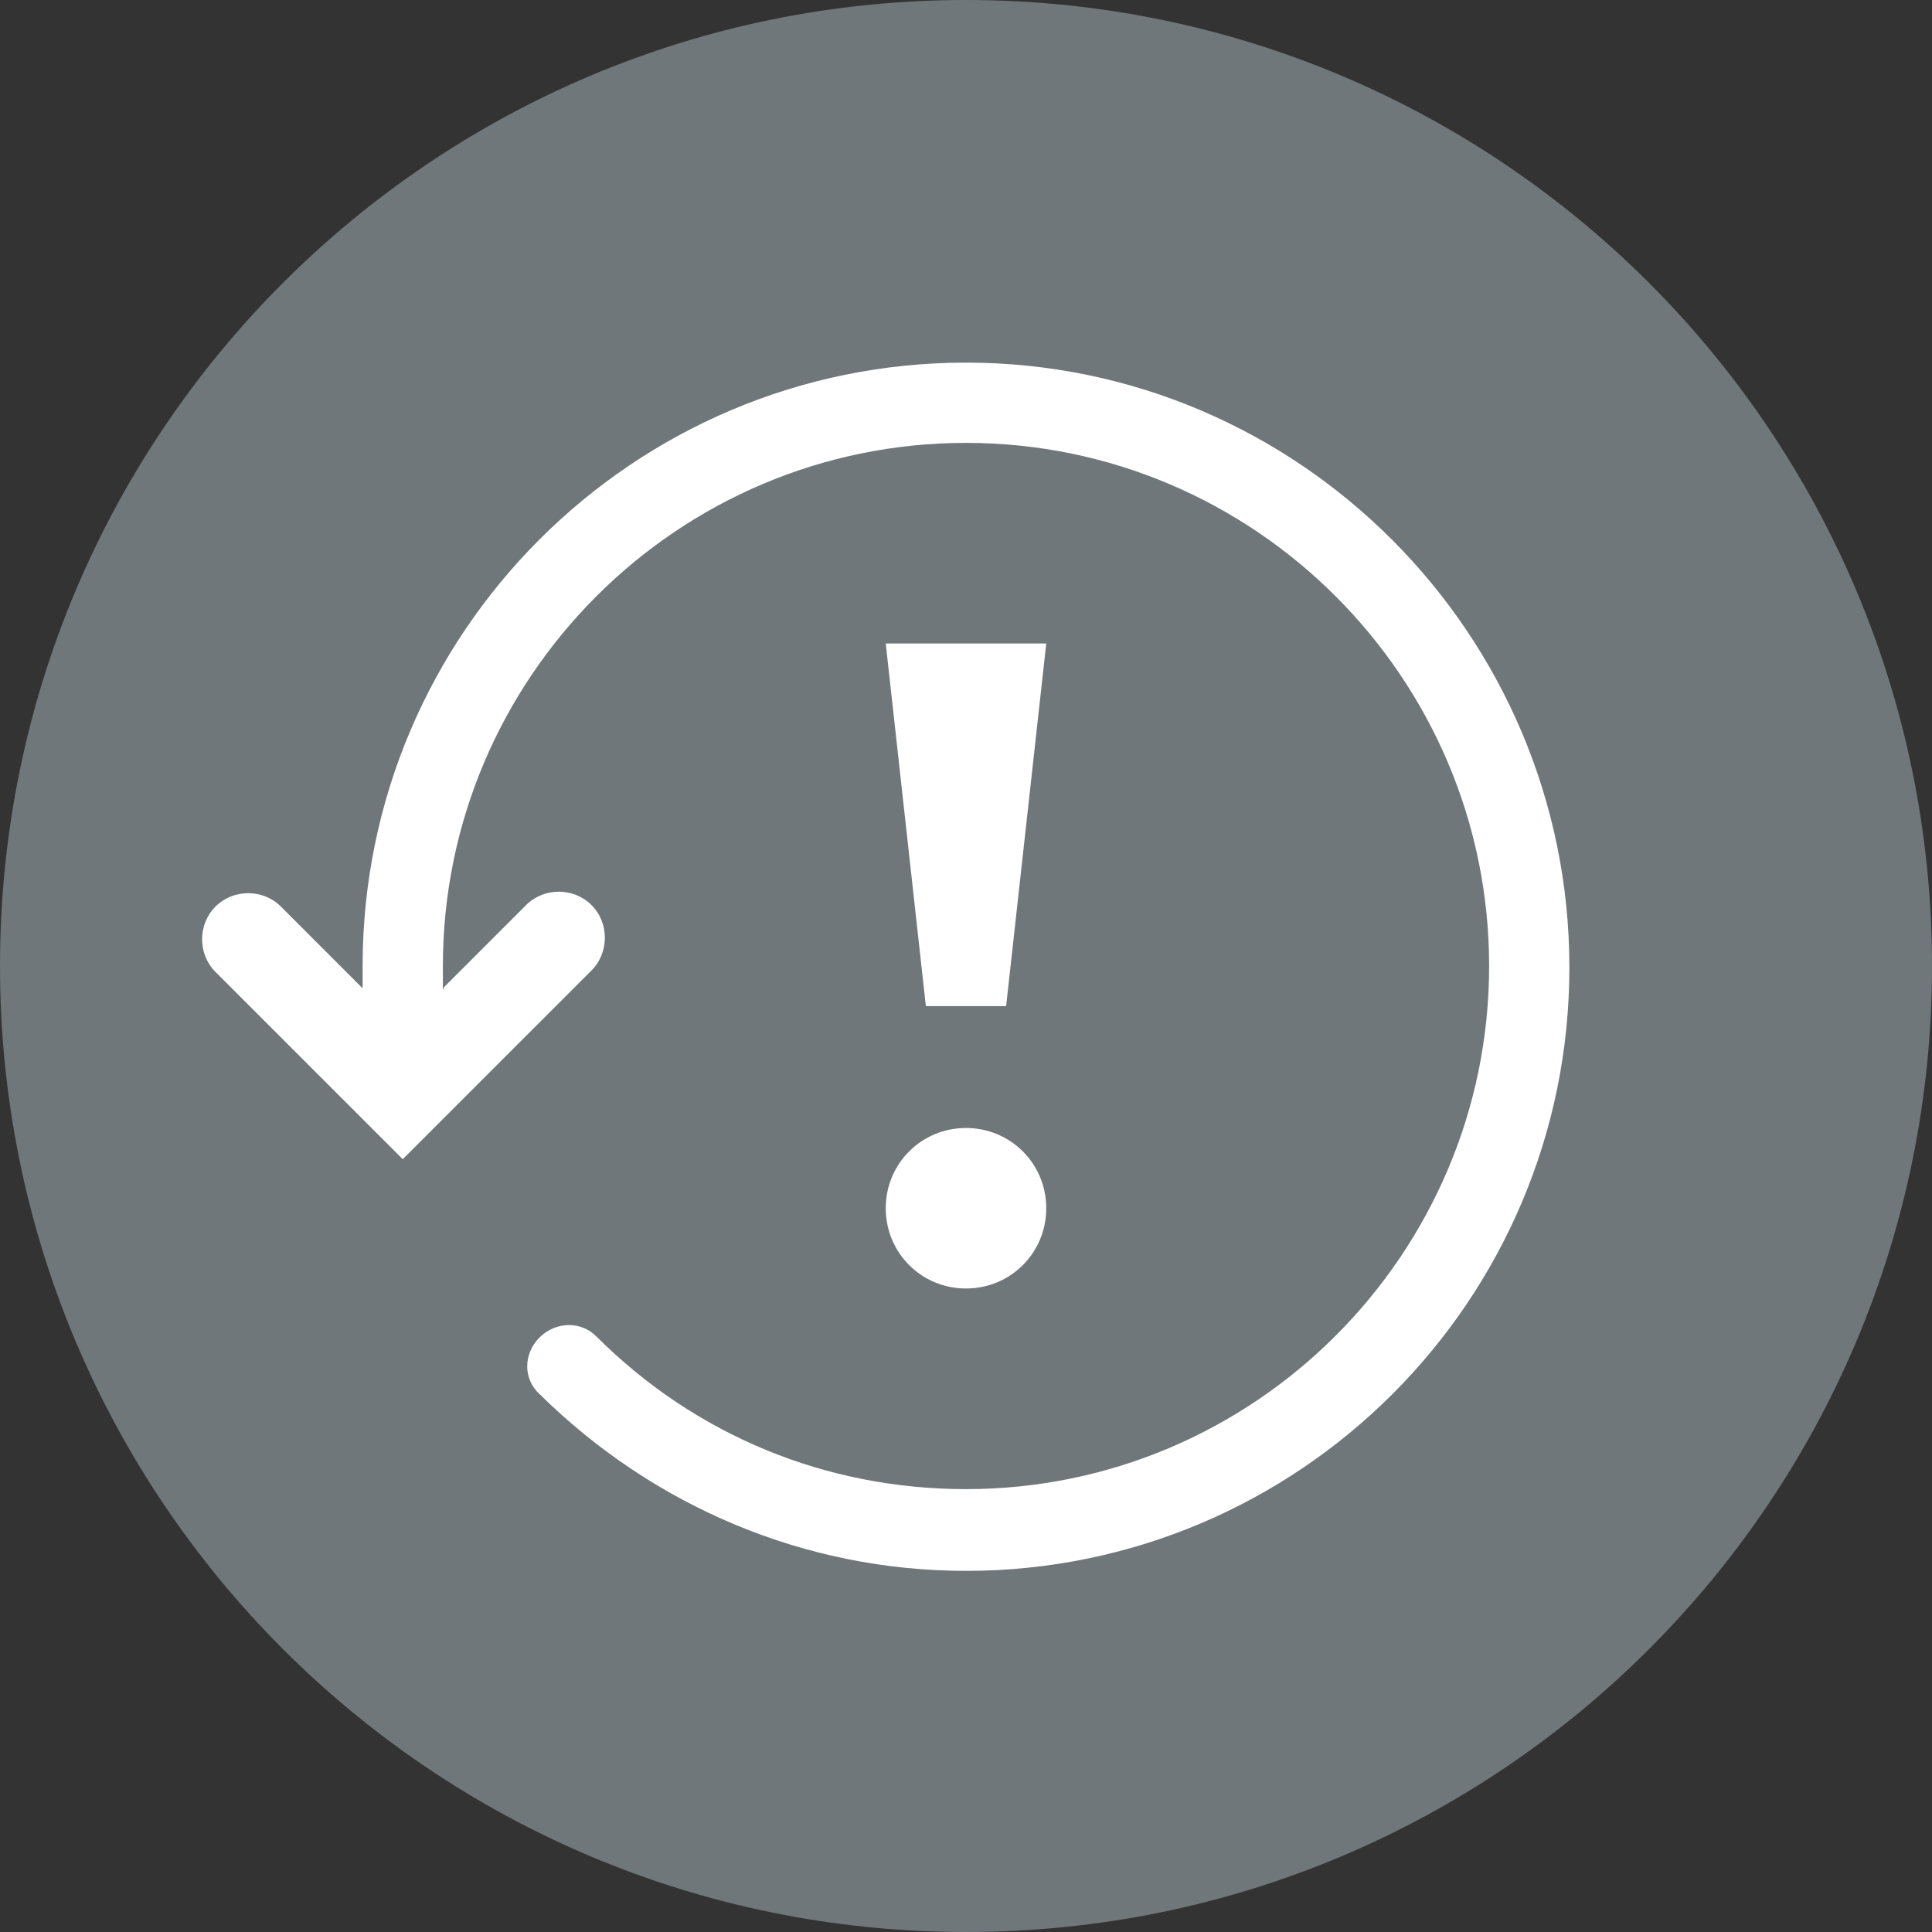 <?xml version="1.0" encoding="utf-8"?>
<!-- Generator: Adobe Illustrator 27.5.0, SVG Export Plug-In . SVG Version: 6.00 Build 0)  -->
<!DOCTYPE svg PUBLIC "-//W3C//DTD SVG 1.1//EN" "http://www.w3.org/Graphics/SVG/1.1/DTD/svg11.dtd">
<svg version="1.1" id="Layer_3" xmlns:x="http://ns.adobe.com/Extensibility/1.0/" xmlns:i="http://ns.adobe.com/AdobeIllustrator/10.0/" xmlns:graph="http://ns.adobe.com/Graphs/1.0/"
	 xmlns="http://www.w3.org/2000/svg" xmlns:xlink="http://www.w3.org/1999/xlink" x="0px" y="0px" viewBox="0 0 13 13"
	 style="enable-background:new 0 0 13 13;" xml:space="preserve">
<rect x="0" y="0" width="13" height="13" fill="#333333" stroke="none"/>
<style type="text/css">
	.st0{fill-rule:evenodd;clip-rule:evenodd;fill:#70777A;}
	.st1{fill:#FFFFFF;}
</style>
<g>
	<path class="st0" d="M6.5,0C10.09,0,13,2.91,13,6.5S10.09,13,6.5,13C2.91,13,0,10.09,0,6.5S2.91,0,6.5,0z"/>
</g>
<path class="st1" d="M6.5,8.67c0.3,0,0.54-0.24,0.54-0.54c0-0.3-0.24-0.54-0.54-0.54S5.96,7.83,5.96,8.13
	C5.96,8.43,6.2,8.67,6.5,8.67z M6.5,2.44c-2.24,0-4.06,1.82-4.06,4.06v0.15L2.36,6.57L1.89,6.1c-0.12-0.12-0.32-0.12-0.44,0
	c-0.12,0.12-0.12,0.32,0,0.44l1.26,1.26l0.26-0.26c0.02-0.02,0.04-0.04,0.06-0.06l0.95-0.95c0.12-0.12,0.12-0.32,0-0.44
	c-0.12-0.12-0.32-0.12-0.44,0L2.99,6.64L2.98,6.66V6.5c0-1.94,1.58-3.52,3.52-3.52s3.52,1.58,3.52,3.52s-1.58,3.52-3.52,3.52
	c-0.94,0-1.82-0.36-2.49-1.03C3.91,8.89,3.74,8.89,3.63,9c-0.11,0.11-0.11,0.28,0,0.38c0.77,0.76,1.79,1.19,2.87,1.19
	c2.24,0,4.06-1.82,4.06-4.06S8.74,2.44,6.5,2.44z M6.77,6.77l0.27-2.44H5.96l0.27,2.44H6.77z"/>
</svg>
